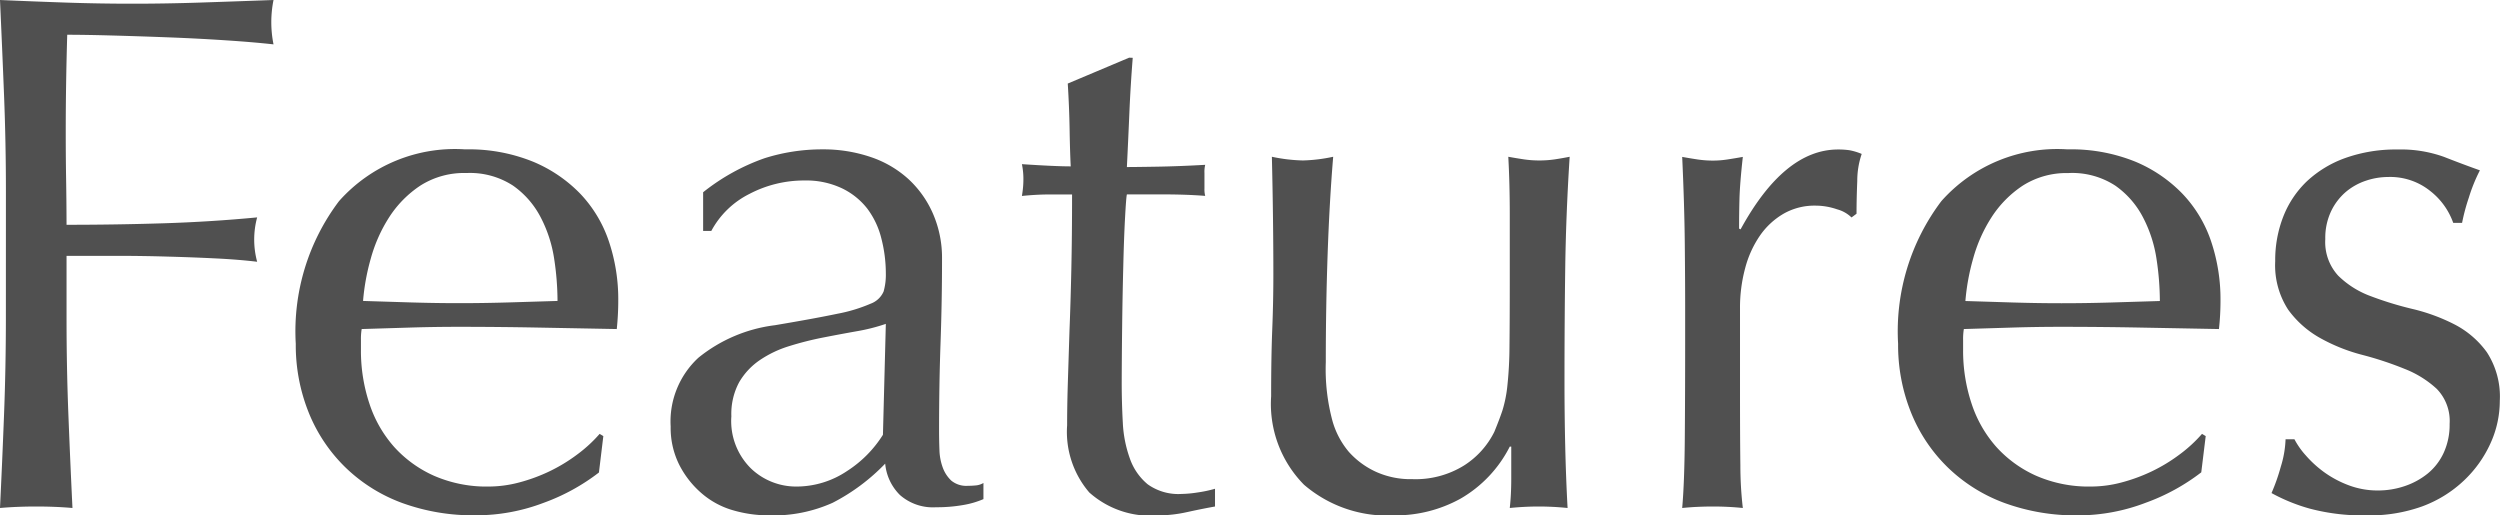<svg xmlns="http://www.w3.org/2000/svg" width="74.382" height="15.334" viewBox="0 0 74.382 15.334">
  <path id="パス_19839" data-name="パス 19839" d="M2.156-9.372q0-1.452-.055-2.849T1.98-15.07q.99.044,1.969.077t1.969.033q.99,0,2-.033t2.2-.077a3.358,3.358,0,0,0-.066.66,3.358,3.358,0,0,0,.066.66q-.594-.066-1.43-.121t-1.705-.088q-.869-.033-1.672-.055t-1.331-.022q-.022.77-.033,1.474t-.011,1.408q0,.77.011,1.419T3.96-8.382q1.452,0,2.871-.044t2.8-.176a2.552,2.552,0,0,0-.088.66,2.552,2.552,0,0,0,.088.66q-.55-.066-1.243-.1T6.952-7.436Q6.2-7.458,5.434-7.458H3.96v1.87q0,1.452.055,2.86T4.136.044Q3.63,0,3.058,0T1.98.044Q2.046-1.32,2.1-2.728t.055-2.86Zm13.706-.55a2.423,2.423,0,0,0-1.375.374,3.207,3.207,0,0,0-.924.935,4.453,4.453,0,0,0-.55,1.232,6.524,6.524,0,0,0-.231,1.265l1.419.044q.737.022,1.441.022.726,0,1.474-.022l1.452-.044a8.466,8.466,0,0,0-.1-1.254,3.913,3.913,0,0,0-.4-1.232,2.627,2.627,0,0,0-.825-.946A2.348,2.348,0,0,0,15.862-9.922ZM10.78-4.84a6.425,6.425,0,0,1,1.287-4.246,4.611,4.611,0,0,1,3.751-1.54,5.088,5.088,0,0,1,2.013.363A4.2,4.2,0,0,1,19.25-9.3,3.816,3.816,0,0,1,20.1-7.876a5.4,5.4,0,0,1,.275,1.738q0,.22-.011.429t-.033.429l-2.354-.044q-1.166-.022-2.354-.022-.726,0-1.441.022l-1.441.044a1.822,1.822,0,0,0-.022.33v.286a4.98,4.98,0,0,0,.253,1.606,3.65,3.65,0,0,0,.737,1.287,3.533,3.533,0,0,0,1.188.858,3.909,3.909,0,0,0,1.628.319,3.553,3.553,0,0,0,.9-.121,5.125,5.125,0,0,0,.9-.33,4.918,4.918,0,0,0,.825-.5,4.185,4.185,0,0,0,.671-.616l.11.066L19.8-1.012a6.079,6.079,0,0,1-1.639.9,5.655,5.655,0,0,1-2.035.374A6.192,6.192,0,0,1,13.959-.1a4.8,4.8,0,0,1-1.694-1.056,4.746,4.746,0,0,1-1.1-1.639A5.376,5.376,0,0,1,10.78-4.84Zm17.556-.594a5.543,5.543,0,0,1-.869.22q-.495.088-1,.187a9.522,9.522,0,0,0-1,.253,3.254,3.254,0,0,0-.88.418,2.036,2.036,0,0,0-.616.66,1.988,1.988,0,0,0-.231,1.012,1.981,1.981,0,0,0,.594,1.562,1.94,1.94,0,0,0,1.32.528,2.7,2.7,0,0,0,1.529-.462,3.47,3.47,0,0,0,1.067-1.078ZM22.9-9.35a6.245,6.245,0,0,1,1.826-1.012,5.665,5.665,0,0,1,1.716-.264,4.37,4.37,0,0,1,1.452.231,3.157,3.157,0,0,1,1.122.66A3.065,3.065,0,0,1,29.744-8.7a3.292,3.292,0,0,1,.264,1.331q0,1.254-.044,2.5T29.92-2.244q0,.264.011.561a1.65,1.65,0,0,0,.1.528,1.008,1.008,0,0,0,.253.385.7.7,0,0,0,.495.154q.11,0,.231-.011A.54.54,0,0,0,31.24-.7V-.22a2.6,2.6,0,0,1-.605.176,4.5,4.5,0,0,1-.8.066,1.486,1.486,0,0,1-1.078-.363,1.5,1.5,0,0,1-.44-.935A5.916,5.916,0,0,1,26.752-.11,4.307,4.307,0,0,1,24.86.264,3.831,3.831,0,0,1,23.782.11,2.468,2.468,0,0,1,22.847-.4a2.779,2.779,0,0,1-.66-.847,2.455,2.455,0,0,1-.253-1.133,2.581,2.581,0,0,1,.825-2.046,4.492,4.492,0,0,1,2.277-.968q1.188-.2,1.859-.341a4.673,4.673,0,0,0,.99-.3.671.671,0,0,0,.385-.363,1.829,1.829,0,0,0,.066-.539A4.167,4.167,0,0,0,28.2-7.986a2.447,2.447,0,0,0-.418-.88,2.112,2.112,0,0,0-.748-.6A2.488,2.488,0,0,0,25.916-9.7a3.491,3.491,0,0,0-1.639.4,2.609,2.609,0,0,0-1.133,1.1H22.9Zm12.782-4q-.066.836-.1,1.639T35.508-10.1q.242,0,.9-.011t1.43-.055a.885.885,0,0,0-.022.242v.462a.772.772,0,0,0,.022.22q-.286-.022-.594-.033t-.66-.011H35.508q-.022.088-.055.7T35.4-7.117q-.022.847-.033,1.771T35.354-3.7q0,.616.033,1.21A3.627,3.627,0,0,0,35.6-1.419a1.731,1.731,0,0,0,.528.759,1.57,1.57,0,0,0,1.012.286,3.406,3.406,0,0,0,.473-.044,3.709,3.709,0,0,0,.517-.11V0q-.374.066-.825.165a4.051,4.051,0,0,1-.869.1,2.733,2.733,0,0,1-2.046-.682,2.769,2.769,0,0,1-.66-2q0-.594.022-1.287T33.8-5.225q.033-.825.055-1.826t.022-2.233h-.7q-.176,0-.374.011t-.418.033q.022-.132.033-.253t.011-.253q0-.11-.011-.22t-.033-.22q.99.066,1.452.066-.022-.44-.033-1.1t-.055-1.364l1.826-.77ZM39.8-3.278q0-1.166.033-1.991t.033-1.639q0-.77-.011-1.672t-.033-1.826a4.858,4.858,0,0,0,.924.11,4.791,4.791,0,0,0,.9-.11q-.11,1.32-.165,2.893T41.426-4.29a5.924,5.924,0,0,0,.2,1.749,2.462,2.462,0,0,0,.484.913,2.449,2.449,0,0,0,.781.583A2.5,2.5,0,0,0,44-.814a2.736,2.736,0,0,0,1.54-.407,2.5,2.5,0,0,0,.9-1q.154-.374.242-.638a3.787,3.787,0,0,0,.143-.7,11.418,11.418,0,0,0,.066-1.188Q46.9-5.5,46.9-6.8V-8.646q0-.484-.011-.924t-.033-.836q.242.044.462.077a3.114,3.114,0,0,0,.462.033,3.113,3.113,0,0,0,.462-.033q.22-.033.44-.077-.11,1.716-.132,3.311t-.022,3.377q0,.99.022,1.936T48.62.044Q48.18,0,47.762,0T46.9.044q.022-.2.033-.418t.011-.462v-.946H46.9A3.731,3.731,0,0,1,45.43-.231a4,4,0,0,1-1.958.495,3.8,3.8,0,0,1-2.695-.913A3.419,3.419,0,0,1,39.8-3.278ZM57.068-8.6a.982.982,0,0,0-.429-.242,1.978,1.978,0,0,0-.649-.11,1.853,1.853,0,0,0-.946.242,2.2,2.2,0,0,0-.7.649,3.092,3.092,0,0,0-.44.968,4.513,4.513,0,0,0-.154,1.2v2.42q0,1.474.011,2.255A10.872,10.872,0,0,0,53.834.044Q53.394,0,52.954,0q-.484,0-.924.044.066-.748.077-2.035t.011-3.157v-.7q0-.858-.011-1.98t-.077-2.574q.242.044.462.077a3.114,3.114,0,0,0,.462.033,2.822,2.822,0,0,0,.418-.033q.22-.033.462-.077-.088.792-.1,1.254t-.011.88l.044.022q1.3-2.376,2.9-2.376a2.279,2.279,0,0,1,.341.022,1.741,1.741,0,0,1,.363.11,2.474,2.474,0,0,0-.132.8q-.022.539-.022.979Zm6.468-1.32a2.423,2.423,0,0,0-1.375.374,3.207,3.207,0,0,0-.924.935,4.453,4.453,0,0,0-.55,1.232,6.524,6.524,0,0,0-.231,1.265l1.419.044q.737.022,1.441.022.726,0,1.474-.022l1.452-.044a8.466,8.466,0,0,0-.1-1.254,3.913,3.913,0,0,0-.4-1.232,2.627,2.627,0,0,0-.825-.946A2.348,2.348,0,0,0,63.536-9.922ZM58.454-4.84a6.425,6.425,0,0,1,1.287-4.246,4.611,4.611,0,0,1,3.751-1.54,5.088,5.088,0,0,1,2.013.363,4.2,4.2,0,0,1,1.419.968,3.815,3.815,0,0,1,.847,1.419,5.4,5.4,0,0,1,.275,1.738q0,.22-.011.429T68-5.28l-2.354-.044q-1.166-.022-2.354-.022-.726,0-1.441.022l-1.441.044a1.822,1.822,0,0,0-.022.33v.286a4.98,4.98,0,0,0,.253,1.606,3.65,3.65,0,0,0,.737,1.287,3.533,3.533,0,0,0,1.188.858A3.909,3.909,0,0,0,64.2-.594a3.553,3.553,0,0,0,.9-.121,5.125,5.125,0,0,0,.9-.33,4.918,4.918,0,0,0,.825-.5,4.185,4.185,0,0,0,.671-.616l.11.066-.132,1.078a6.079,6.079,0,0,1-1.639.9A5.655,5.655,0,0,1,63.8.264,6.192,6.192,0,0,1,61.633-.1a4.8,4.8,0,0,1-1.694-1.056,4.746,4.746,0,0,1-1.1-1.639A5.376,5.376,0,0,1,58.454-4.84ZM70.246-2a2.373,2.373,0,0,0,.341.484,3.29,3.29,0,0,0,.55.5,3.1,3.1,0,0,0,.726.385,2.435,2.435,0,0,0,.869.154,2.459,2.459,0,0,0,.8-.132,2.2,2.2,0,0,0,.682-.374,1.731,1.731,0,0,0,.473-.616,1.993,1.993,0,0,0,.176-.858,1.367,1.367,0,0,0-.385-1.045,3.031,3.031,0,0,0-.957-.594A10.074,10.074,0,0,0,72.27-4.51a5.261,5.261,0,0,1-1.254-.5,2.947,2.947,0,0,1-.957-.847A2.421,2.421,0,0,1,69.674-7.3a3.553,3.553,0,0,1,.242-1.331,2.925,2.925,0,0,1,.7-1.045,3.3,3.3,0,0,1,1.144-.693,4.474,4.474,0,0,1,1.562-.253,3.779,3.779,0,0,1,1.375.22q.561.22,1.067.4a4.911,4.911,0,0,0-.33.814,5.844,5.844,0,0,0-.2.748h-.264a2.086,2.086,0,0,0-.682-.946,1.9,1.9,0,0,0-1.254-.418,2.076,2.076,0,0,0-.66.11,1.817,1.817,0,0,0-.594.33,1.75,1.75,0,0,0-.44.572,1.85,1.85,0,0,0-.176.836,1.473,1.473,0,0,0,.385,1.089,2.7,2.7,0,0,0,.957.605,10.137,10.137,0,0,0,1.254.385,5.534,5.534,0,0,1,1.254.462,2.724,2.724,0,0,1,.957.825,2.421,2.421,0,0,1,.385,1.452,3.048,3.048,0,0,1-.275,1.254,3.515,3.515,0,0,1-.792,1.111,3.634,3.634,0,0,1-1.243.77A4.634,4.634,0,0,1,72.4.264a6.17,6.17,0,0,1-1.694-.2A5.291,5.291,0,0,1,69.564-.4a5.727,5.727,0,0,0,.275-.781A3.086,3.086,0,0,0,69.982-2Z" transform="translate(-1.98 15.07)" fill="#505050"/>
</svg>
